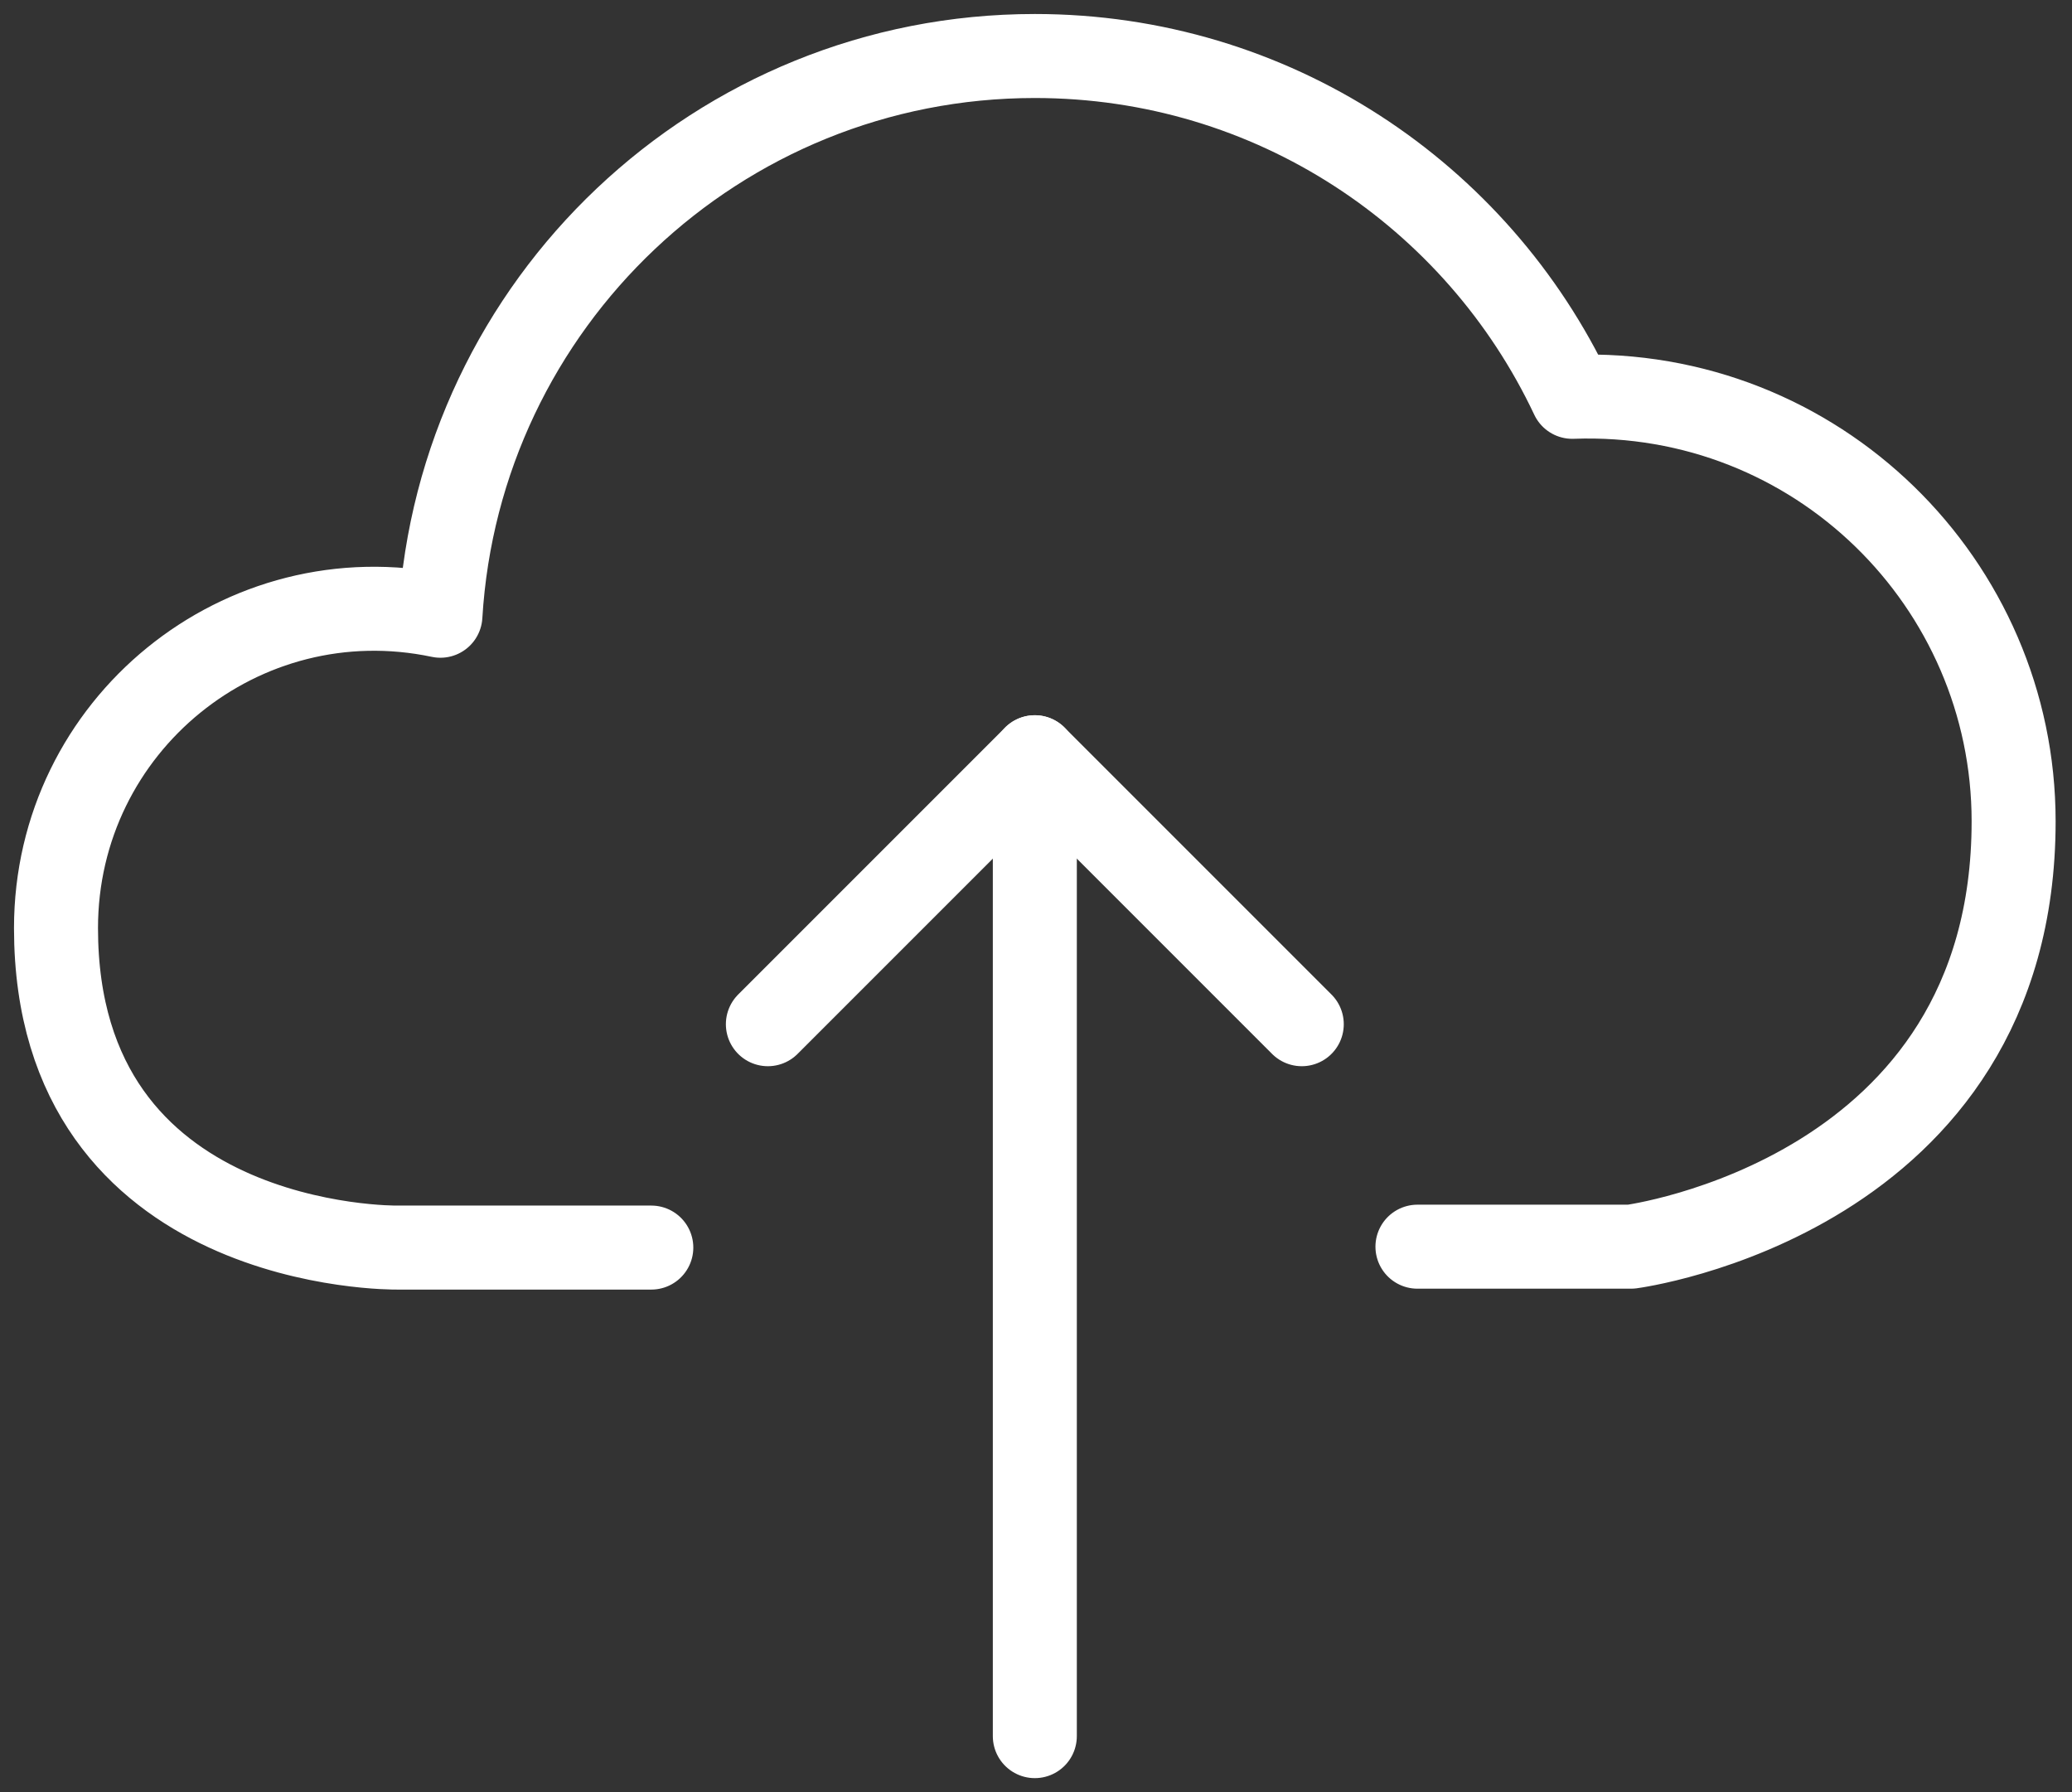 <svg width="74" height="64" viewBox="0 0 74 64" fill="none" xmlns="http://www.w3.org/2000/svg">
  <rect x="0" y="0" width="74" height="64" fill="#333333" stroke="none"/>
  <path d="M50.623 44.521H58.25s13.665-1.78 13.665-15.191c0-8.485-7.023-15.477-15.763-15.159C52.752 6.958 45.443 2 36.958 2c-11.313 0-20.561 8.835-21.229 19.989C8.642 20.496 2 25.898 2 33.144 2 44.712 14.172 44.553 14.172 44.553h9.089M36.958 27.042V62" stroke="#fff" stroke-width="3" stroke-linecap="round" stroke-linejoin="round"/>
  <path d="m46.492 36.576-9.534-9.534-9.534 9.534" stroke="#fff" stroke-width="3" stroke-linecap="round" stroke-linejoin="round"/>
</svg>
